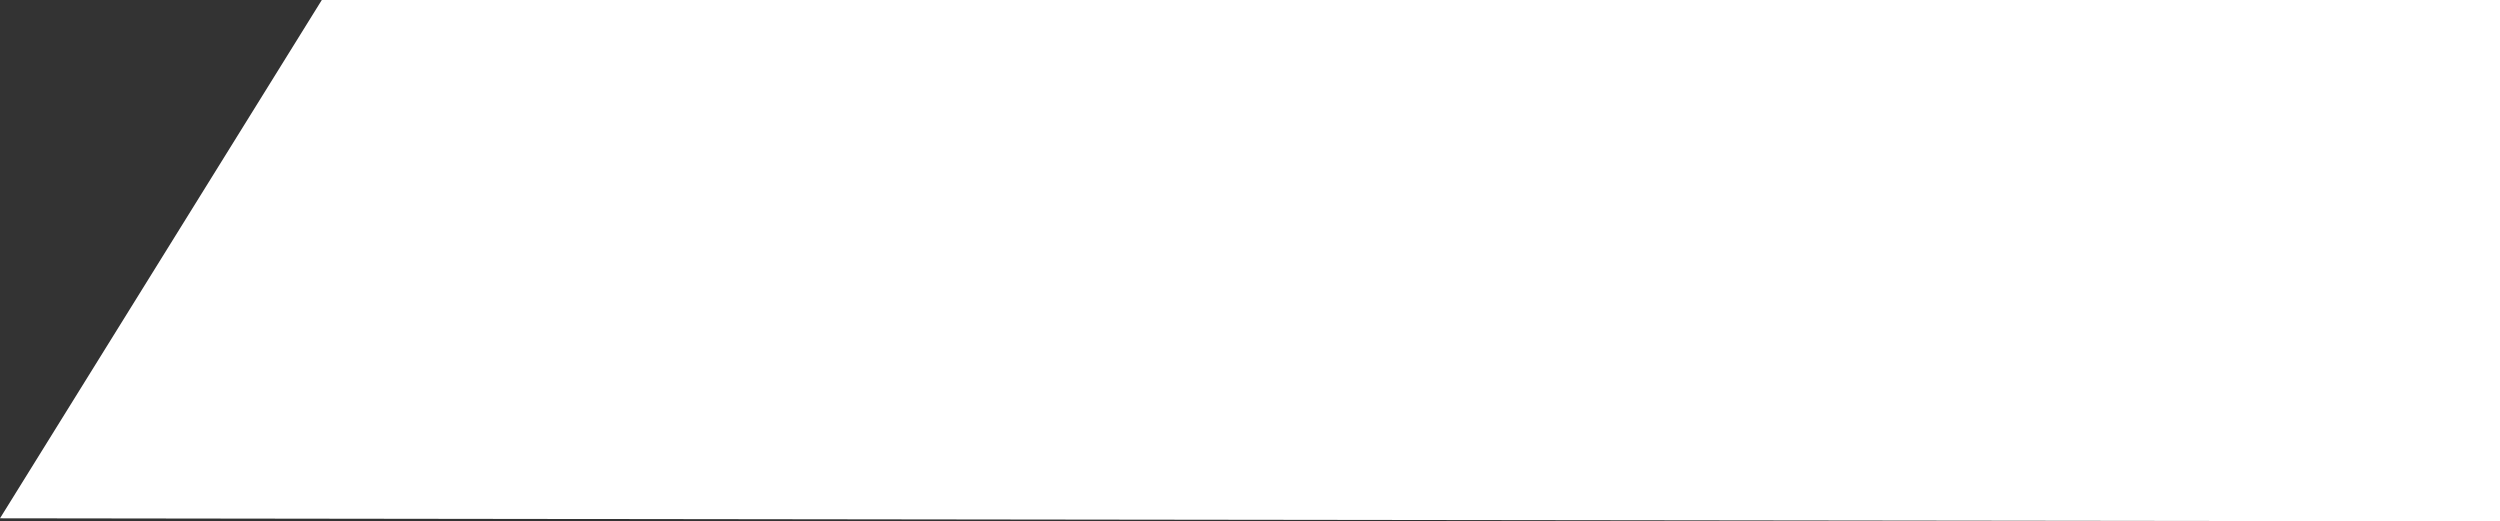 <?xml version="1.0" encoding="UTF-8" standalone="no"?>
<!-- Created with Inkscape (http://www.inkscape.org/) -->
<svg xmlns:inkscape="http://www.inkscape.org/namespaces/inkscape" xmlns:sodipodi="http://sodipodi.sourceforge.net/DTD/sodipodi-0.dtd" xmlns="http://www.w3.org/2000/svg" xmlns:svg="http://www.w3.org/2000/svg" width="164.182mm" height="34.239mm" viewBox="0 0 164.182 34.239" version="1.1" id="svg3121" inkscape:export-filename="title_angle.svg" inkscape:export-xdpi="96" inkscape:export-ydpi="96">
  <rect x="0" y="0" width="164.182" height="34.239" fill="#333333" stroke="none"/>
  <defs id="defs3118"></defs>
  <g inkscape:label="Layer 1" inkscape:groupmode="layer" id="layer1" transform="translate(-23.582,-173.303)">
    <path style="opacity:1;fill:#ffffff;fill-opacity:1;stroke:none;stroke-width:0.265;stroke-linecap:round;stroke-linejoin:round;stroke-opacity:0.799" d="M 23.582,207.341 44.716,173.303 H 187.764 v 34.239 z" id="path4022" sodipodi:nodetypes="ccccc"></path>
  </g>
</svg>

